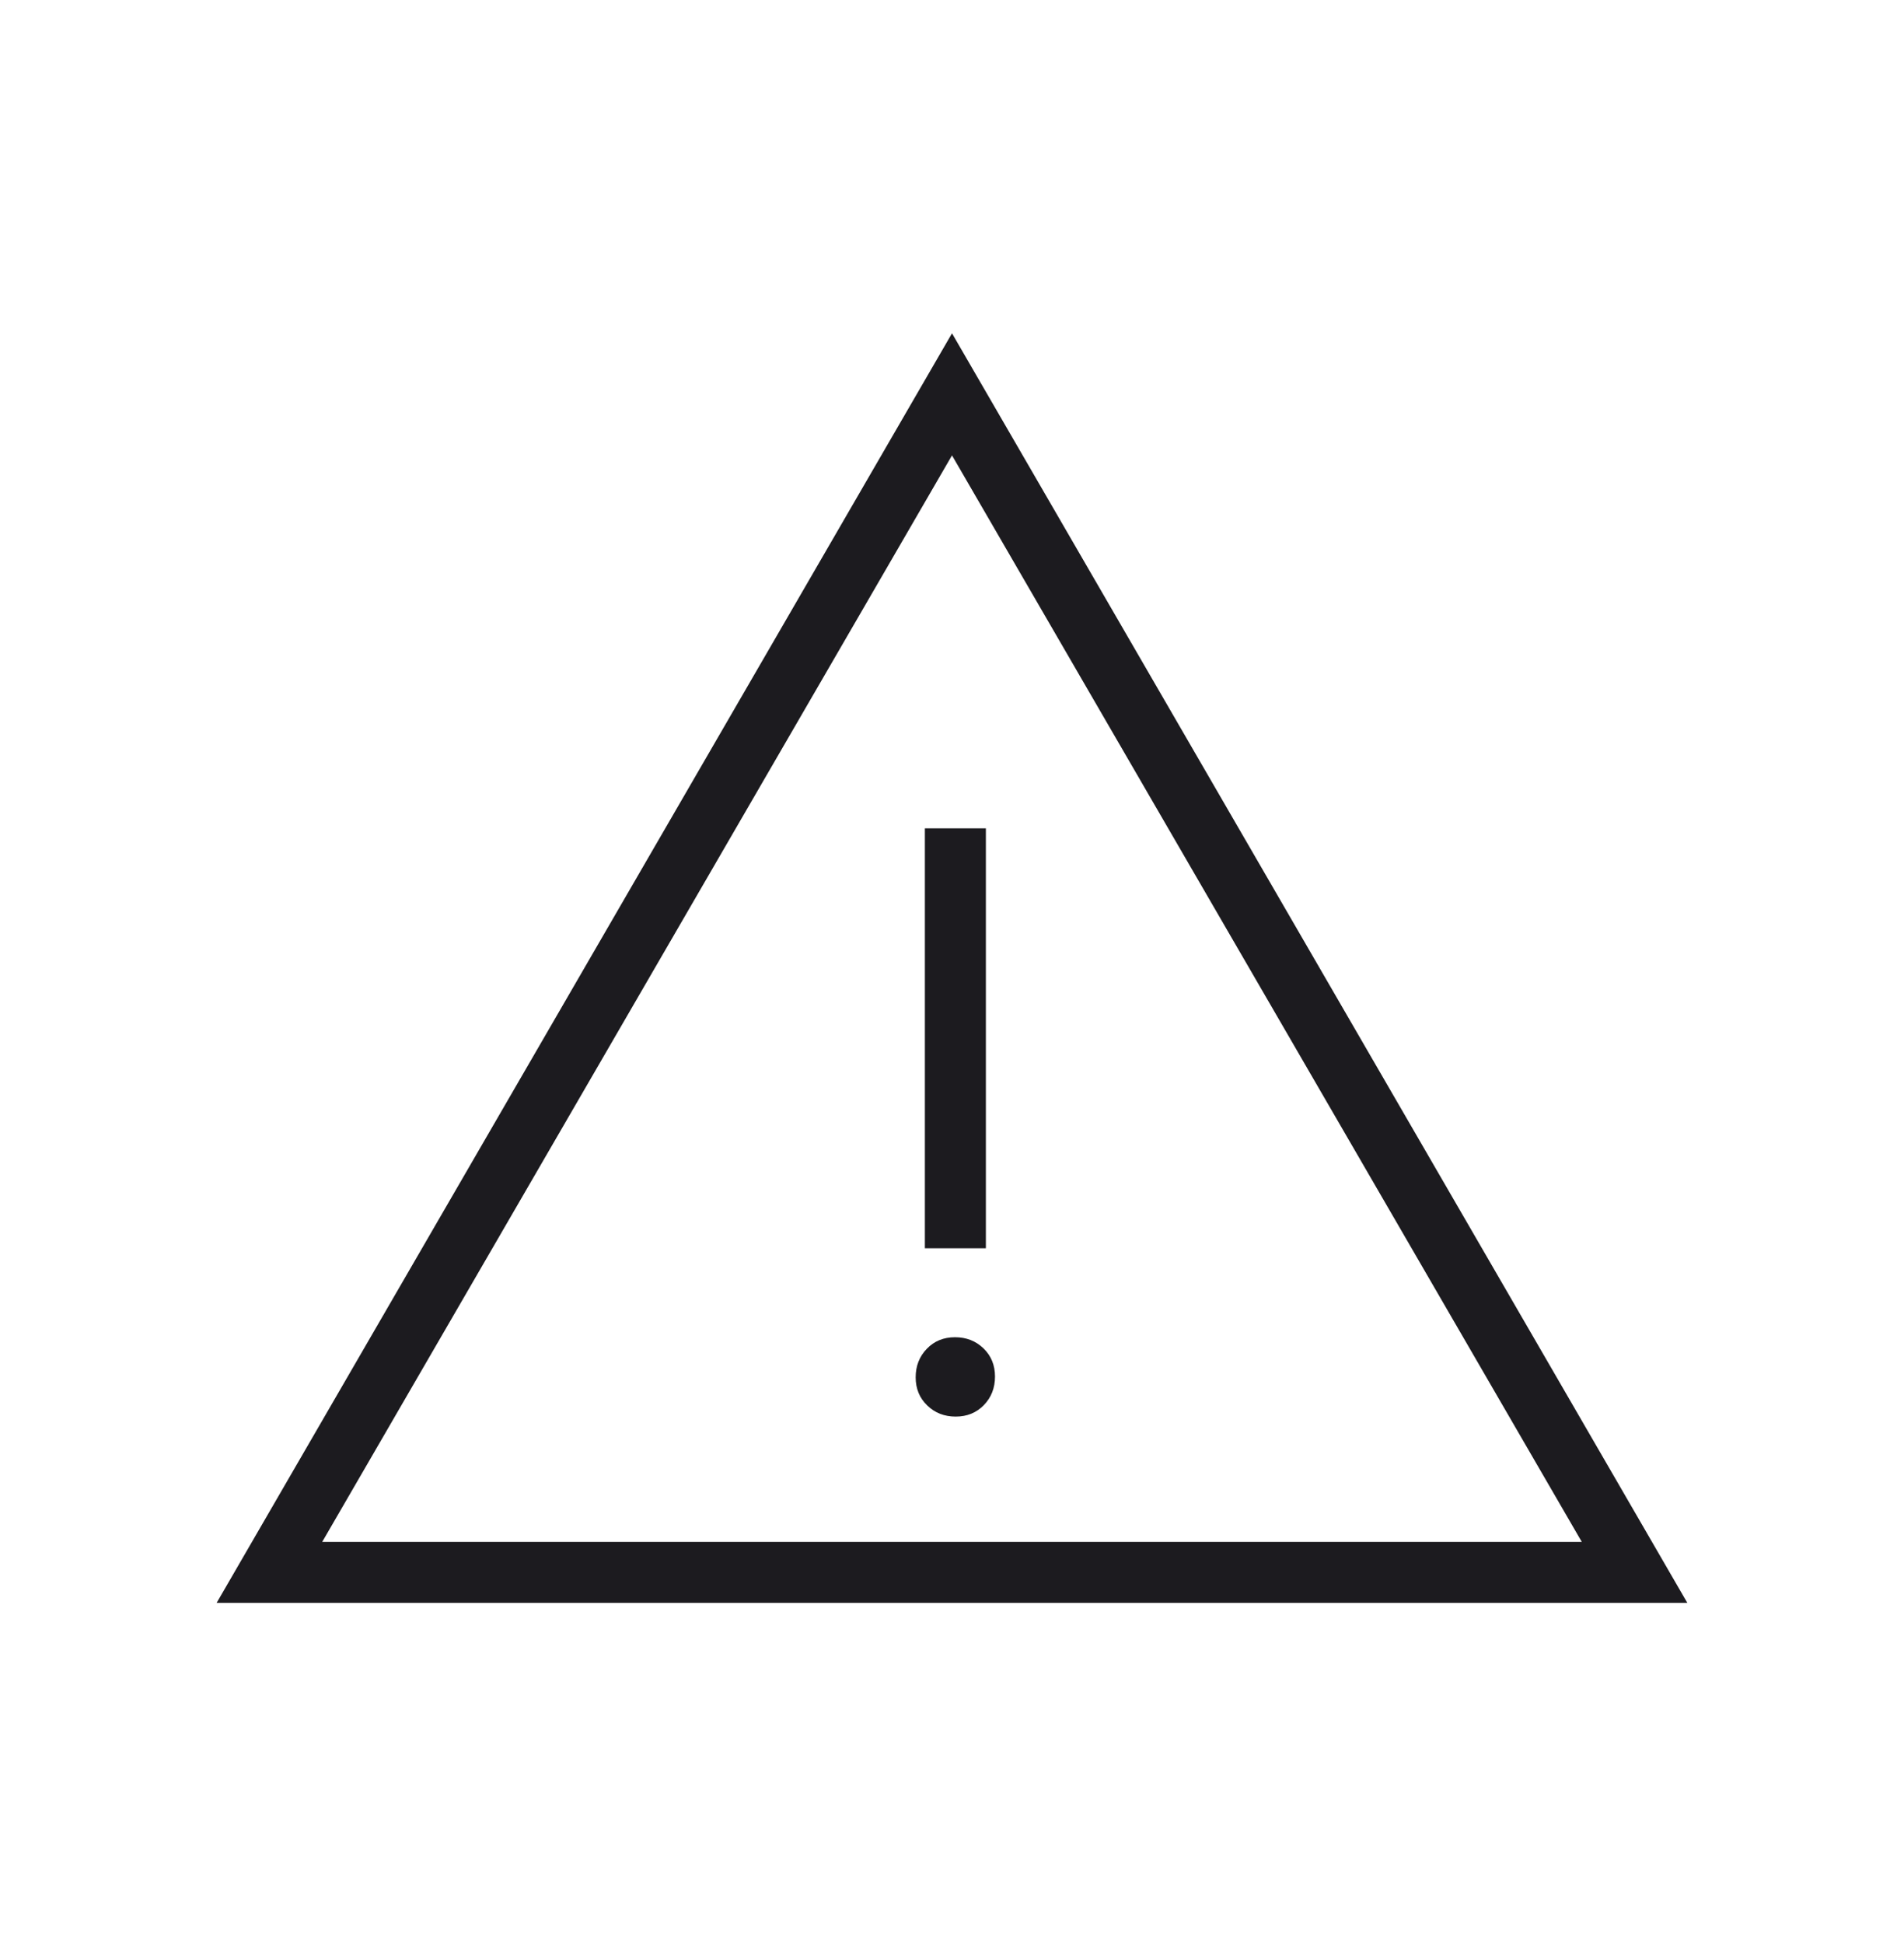 <svg xmlns="http://www.w3.org/2000/svg" width="48" height="49" viewBox="0 0 48 49" fill="none"><g id="warning"><mask id="mask0_967_300" style="mask-type:alpha" maskUnits="userSpaceOnUse" x="0" y="0" width="48" height="49"><rect id="Bounding box" y="0.401" width="48" height="48" fill="#D9D9D9"></rect></mask><g mask="url(#mask0_967_300)"><path id="warning_2" d="M5.461 40.401L24 8.401L42.538 40.401H5.461ZM8.123 38.863H39.877L24 11.478L8.123 38.863ZM24.094 35.705C24.38 35.705 24.617 35.608 24.804 35.415C24.991 35.221 25.084 34.982 25.084 34.696C25.084 34.41 24.988 34.173 24.794 33.986C24.601 33.799 24.361 33.705 24.075 33.705C23.789 33.705 23.552 33.802 23.366 33.995C23.178 34.189 23.084 34.429 23.084 34.715C23.084 35.001 23.181 35.237 23.375 35.424C23.568 35.612 23.808 35.705 24.094 35.705ZM23.316 31.463H24.854V20.878H23.316V31.463Z" fill="#1C1B1F"></path></g></g></svg>